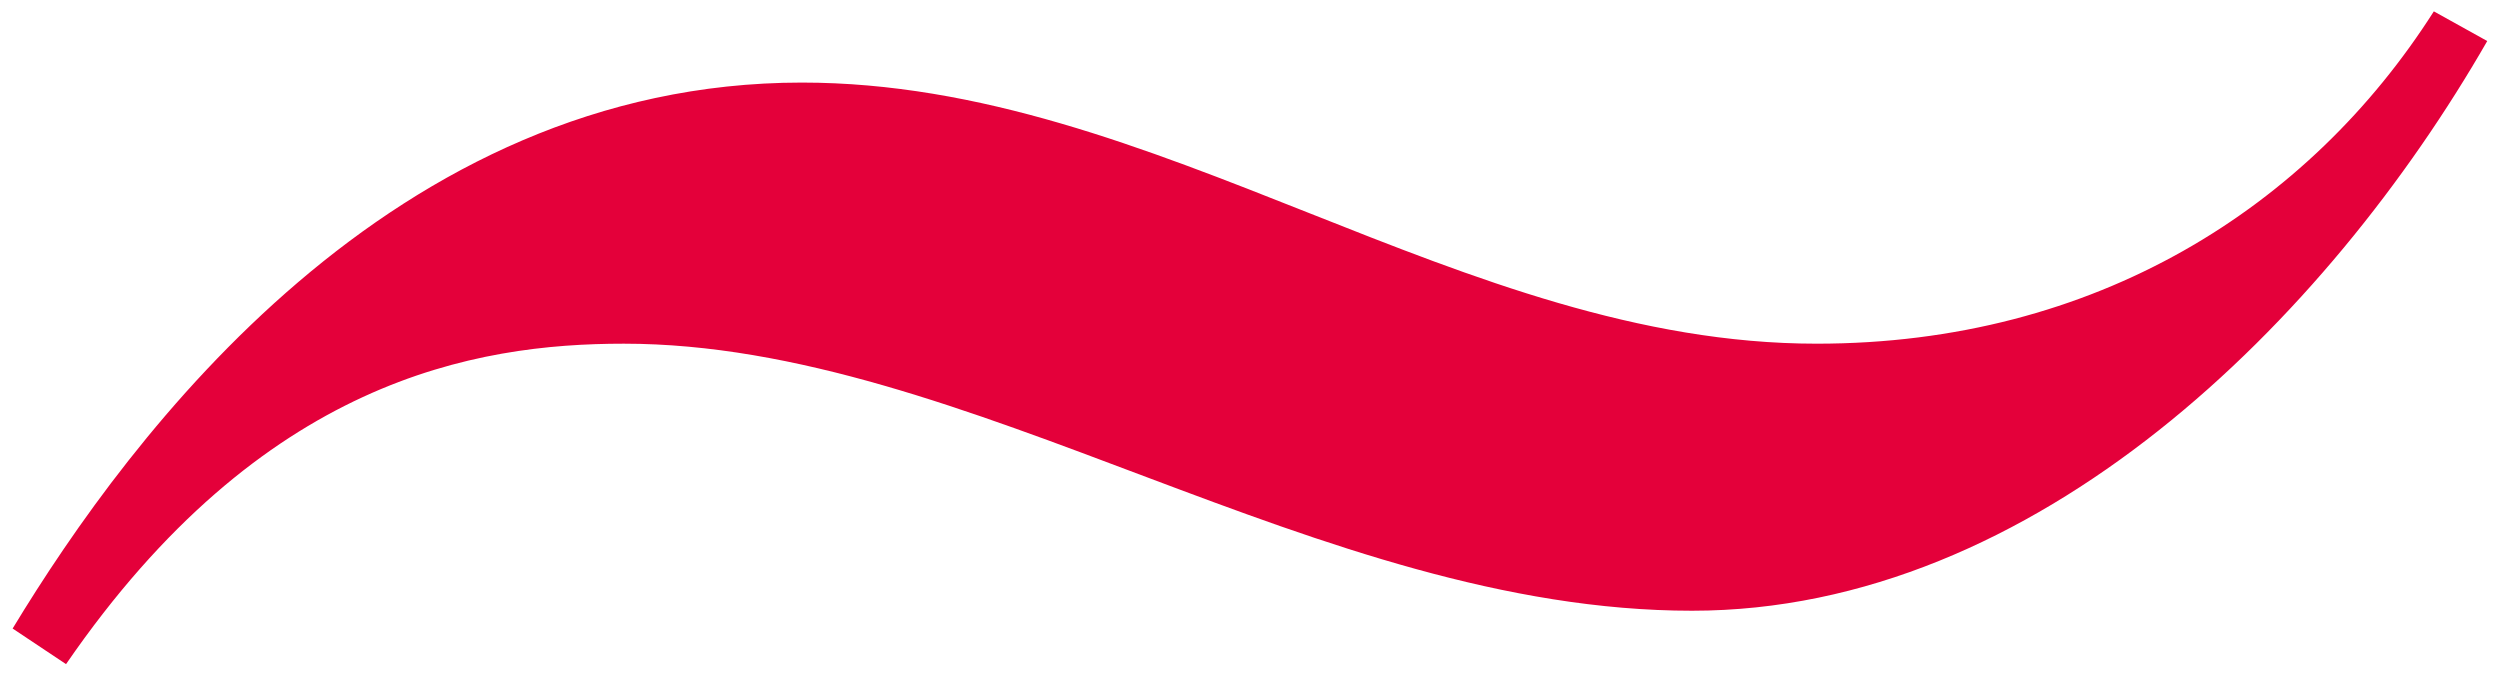 <?xml version="1.0" encoding="UTF-8"?> <svg xmlns="http://www.w3.org/2000/svg" width="99" height="27" viewBox="0 0 99 27" fill="none"> <path d="M96.38 0.45C91.445 8.205 82.985 13.61 71.94 13.61C57.84 13.61 45.855 3.27 31.755 3.27C15.54 3.27 5.2 17.135 0.5 24.89L2.615 26.3C10.37 15.02 18.83 13.61 24.705 13.61C38.335 13.61 52.2 24.185 67.005 24.185C80.635 24.185 92.15 12.67 98.495 1.625L96.38 0.45Z" fill="#E4003A"></path> </svg> 